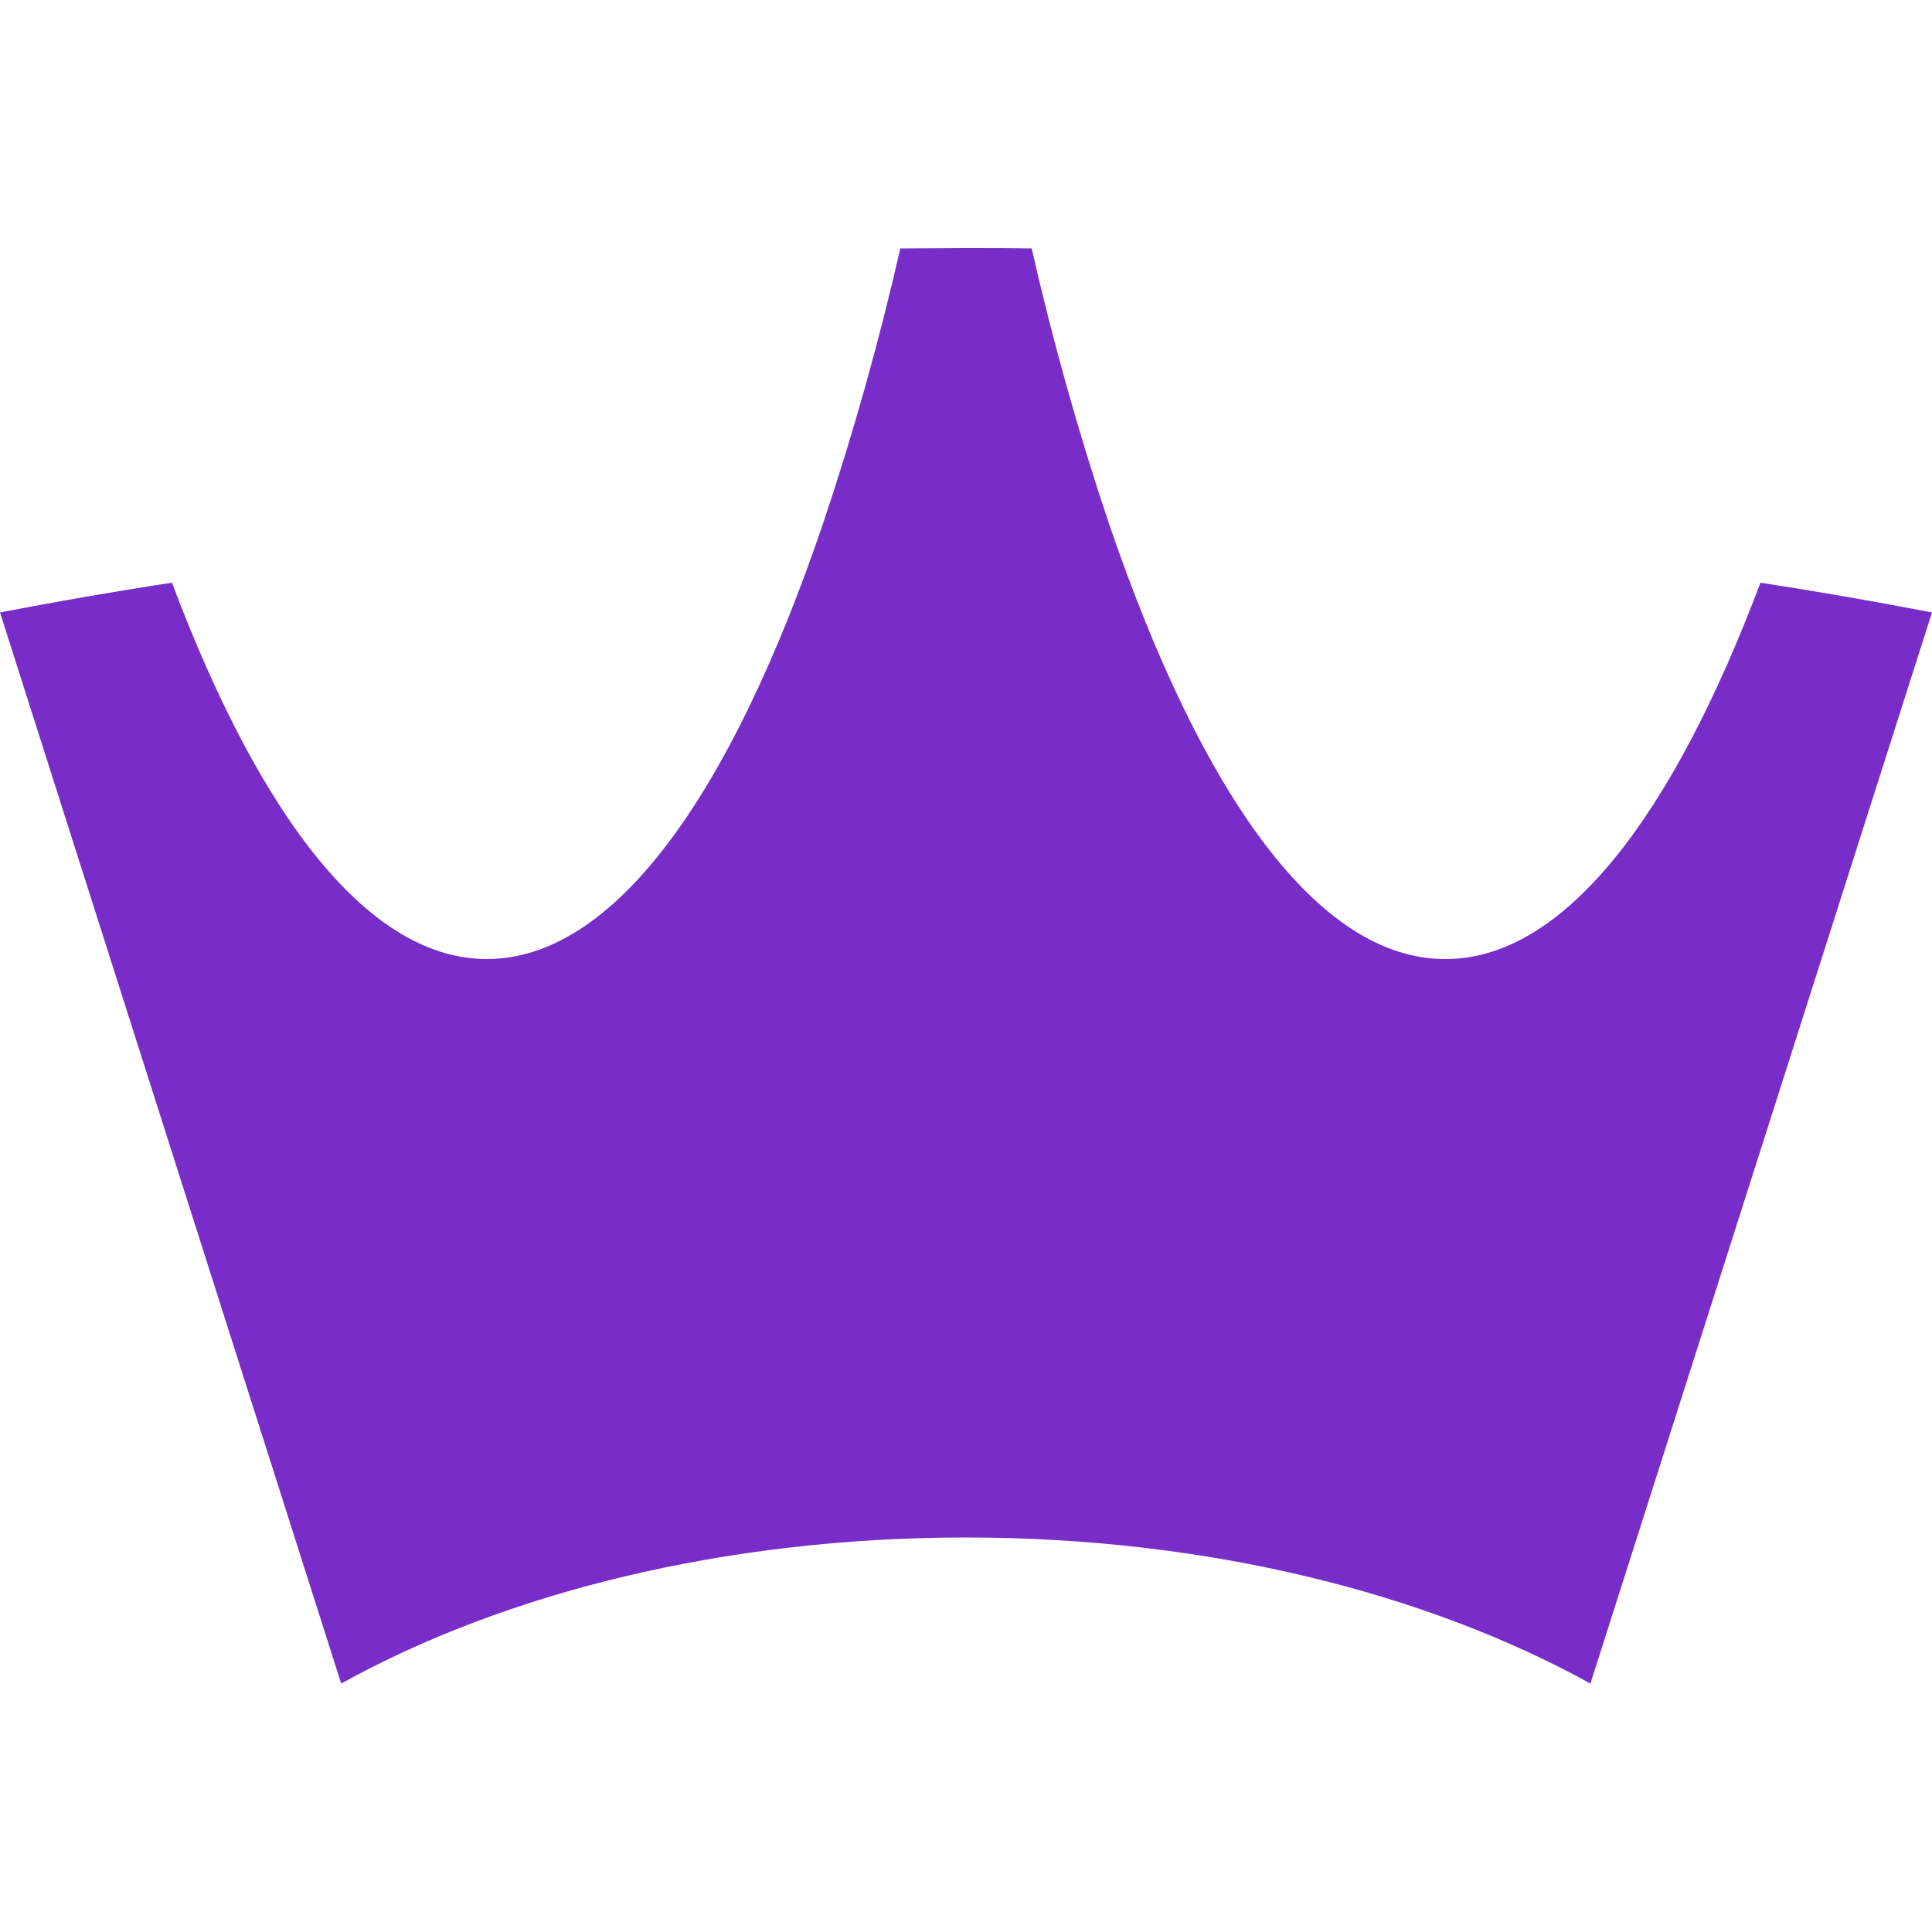 <?xml version="1.0" encoding="utf-8"?>
<!-- Generator: Adobe Illustrator 25.4.1, SVG Export Plug-In . SVG Version: 6.00 Build 0)  -->
<svg version="1.1" id="Camada_1" xmlns="http://www.w3.org/2000/svg" xmlns:xlink="http://www.w3.org/1999/xlink" x="0px" y="0px"
	 viewBox="0 0 500 500" style="enable-background:new 0 0 500 500;" xml:space="preserve">
<style type="text/css">
	.st0{clip-path:url(#SVGID_00000054987290318187796730000006920855023258546327_);}
	.st1{fill:#782DC8;}
</style>
<g>
	<defs>
		<rect id="SVGID_1_" y="64.3" width="500" height="371.4"/>
	</defs>
	<clipPath id="SVGID_00000065767732447443864960000011194879748880756413_">
		<use xlink:href="#SVGID_1_"  style="overflow:visible;"/>
	</clipPath>
	<g style="clip-path:url(#SVGID_00000065767732447443864960000011194879748880756413_);">
		<path class="st1" d="M455.6,150.8c15,2.3,29.8,4.9,44.4,7.7l-88.4,277.2c-42.4-23.4-99.1-37.8-161.6-37.8
			c-62.5,0-119.3,14.3-161.7,37.8L0,158.5c14.6-2.8,29.4-5.4,44.5-7.7c23.1,61.4,51.2,97.4,81.5,97.4c32.7,0,62.9-41.9,86.9-112.4
			c7.9-23.5,14.6-47.4,20.1-71.5c5.7,0,11.3-0.1,17-0.1c5.7,0,11.4,0,17,0.1c5.5,24.2,12.2,48,20.1,71.5
			c24.1,70.5,54.2,112.4,86.9,112.4C404.3,248.3,432.5,212.2,455.6,150.8z"/>
	</g>
</g>
</svg>
